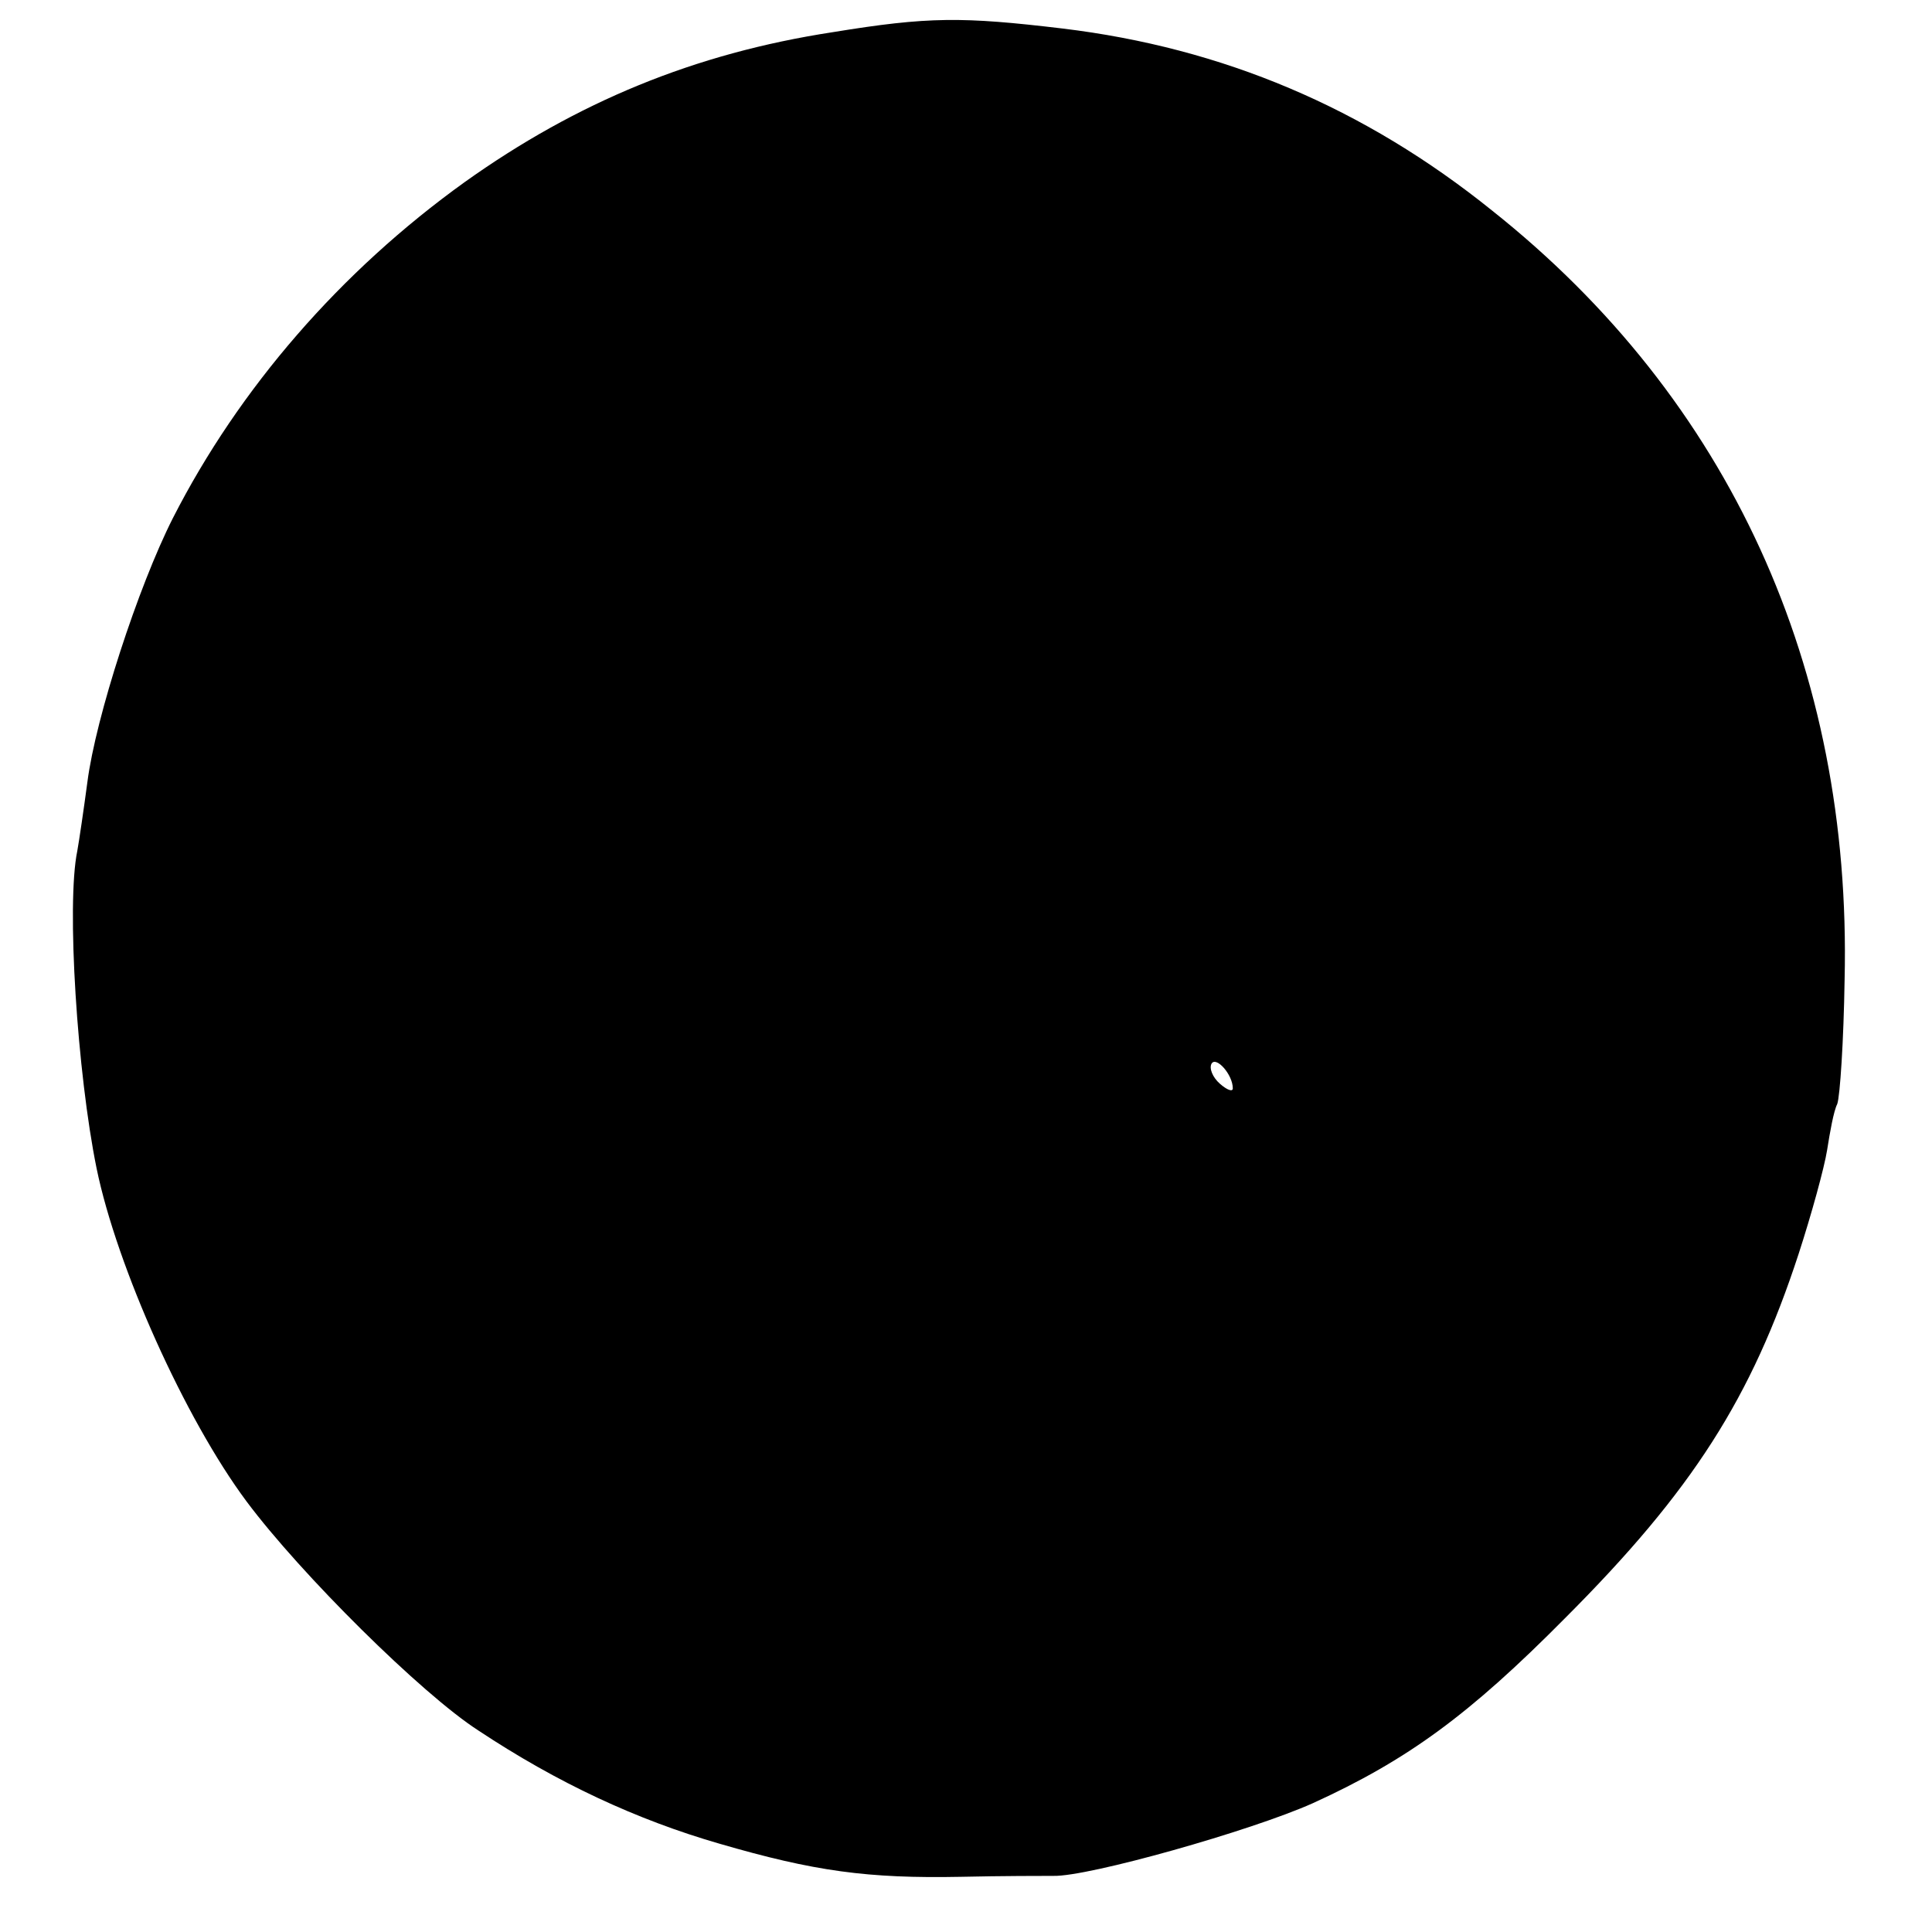<?xml version="1.0" standalone="no"?>
<!DOCTYPE svg PUBLIC "-//W3C//DTD SVG 20010904//EN"
 "http://www.w3.org/TR/2001/REC-SVG-20010904/DTD/svg10.dtd">
<svg version="1.0" xmlns="http://www.w3.org/2000/svg"
 width="210pt" height="210pt" viewBox="0 0 210 210"
 preserveAspectRatio="xMidYMid meet">
<g transform="translate(0,210) scale(0.1,-0.1)"
fill="#000000" stroke="none">
<path d="M905 2065 c-150 -23 -278 -76 -400 -163 -135 -97 -245 -224 -317
-365 -38 -75 -84 -217 -93 -287 -4 -30 -9 -64 -11 -75 -12 -58 0 -242 21 -345
22 -107 96 -272 163 -362 59 -79 190 -209 252 -249 86 -57 172 -97 262 -123
103 -30 161 -38 263 -36 44 1 89 1 100 1 38 -1 215 49 282 79 103 47 170 96
274 201 139 139 203 240 254 396 14 43 28 94 31 113 3 19 7 42 11 50 3 8 7 69
8 135 8 339 -125 631 -383 836 -139 112 -293 177 -467 198 -109 13 -146 13
-250 -4z m435 -1148 c0 -4 -6 -2 -14 5 -8 7 -12 17 -9 22 5 8 23 -12 23 -27z"/>
</g>
</svg>
